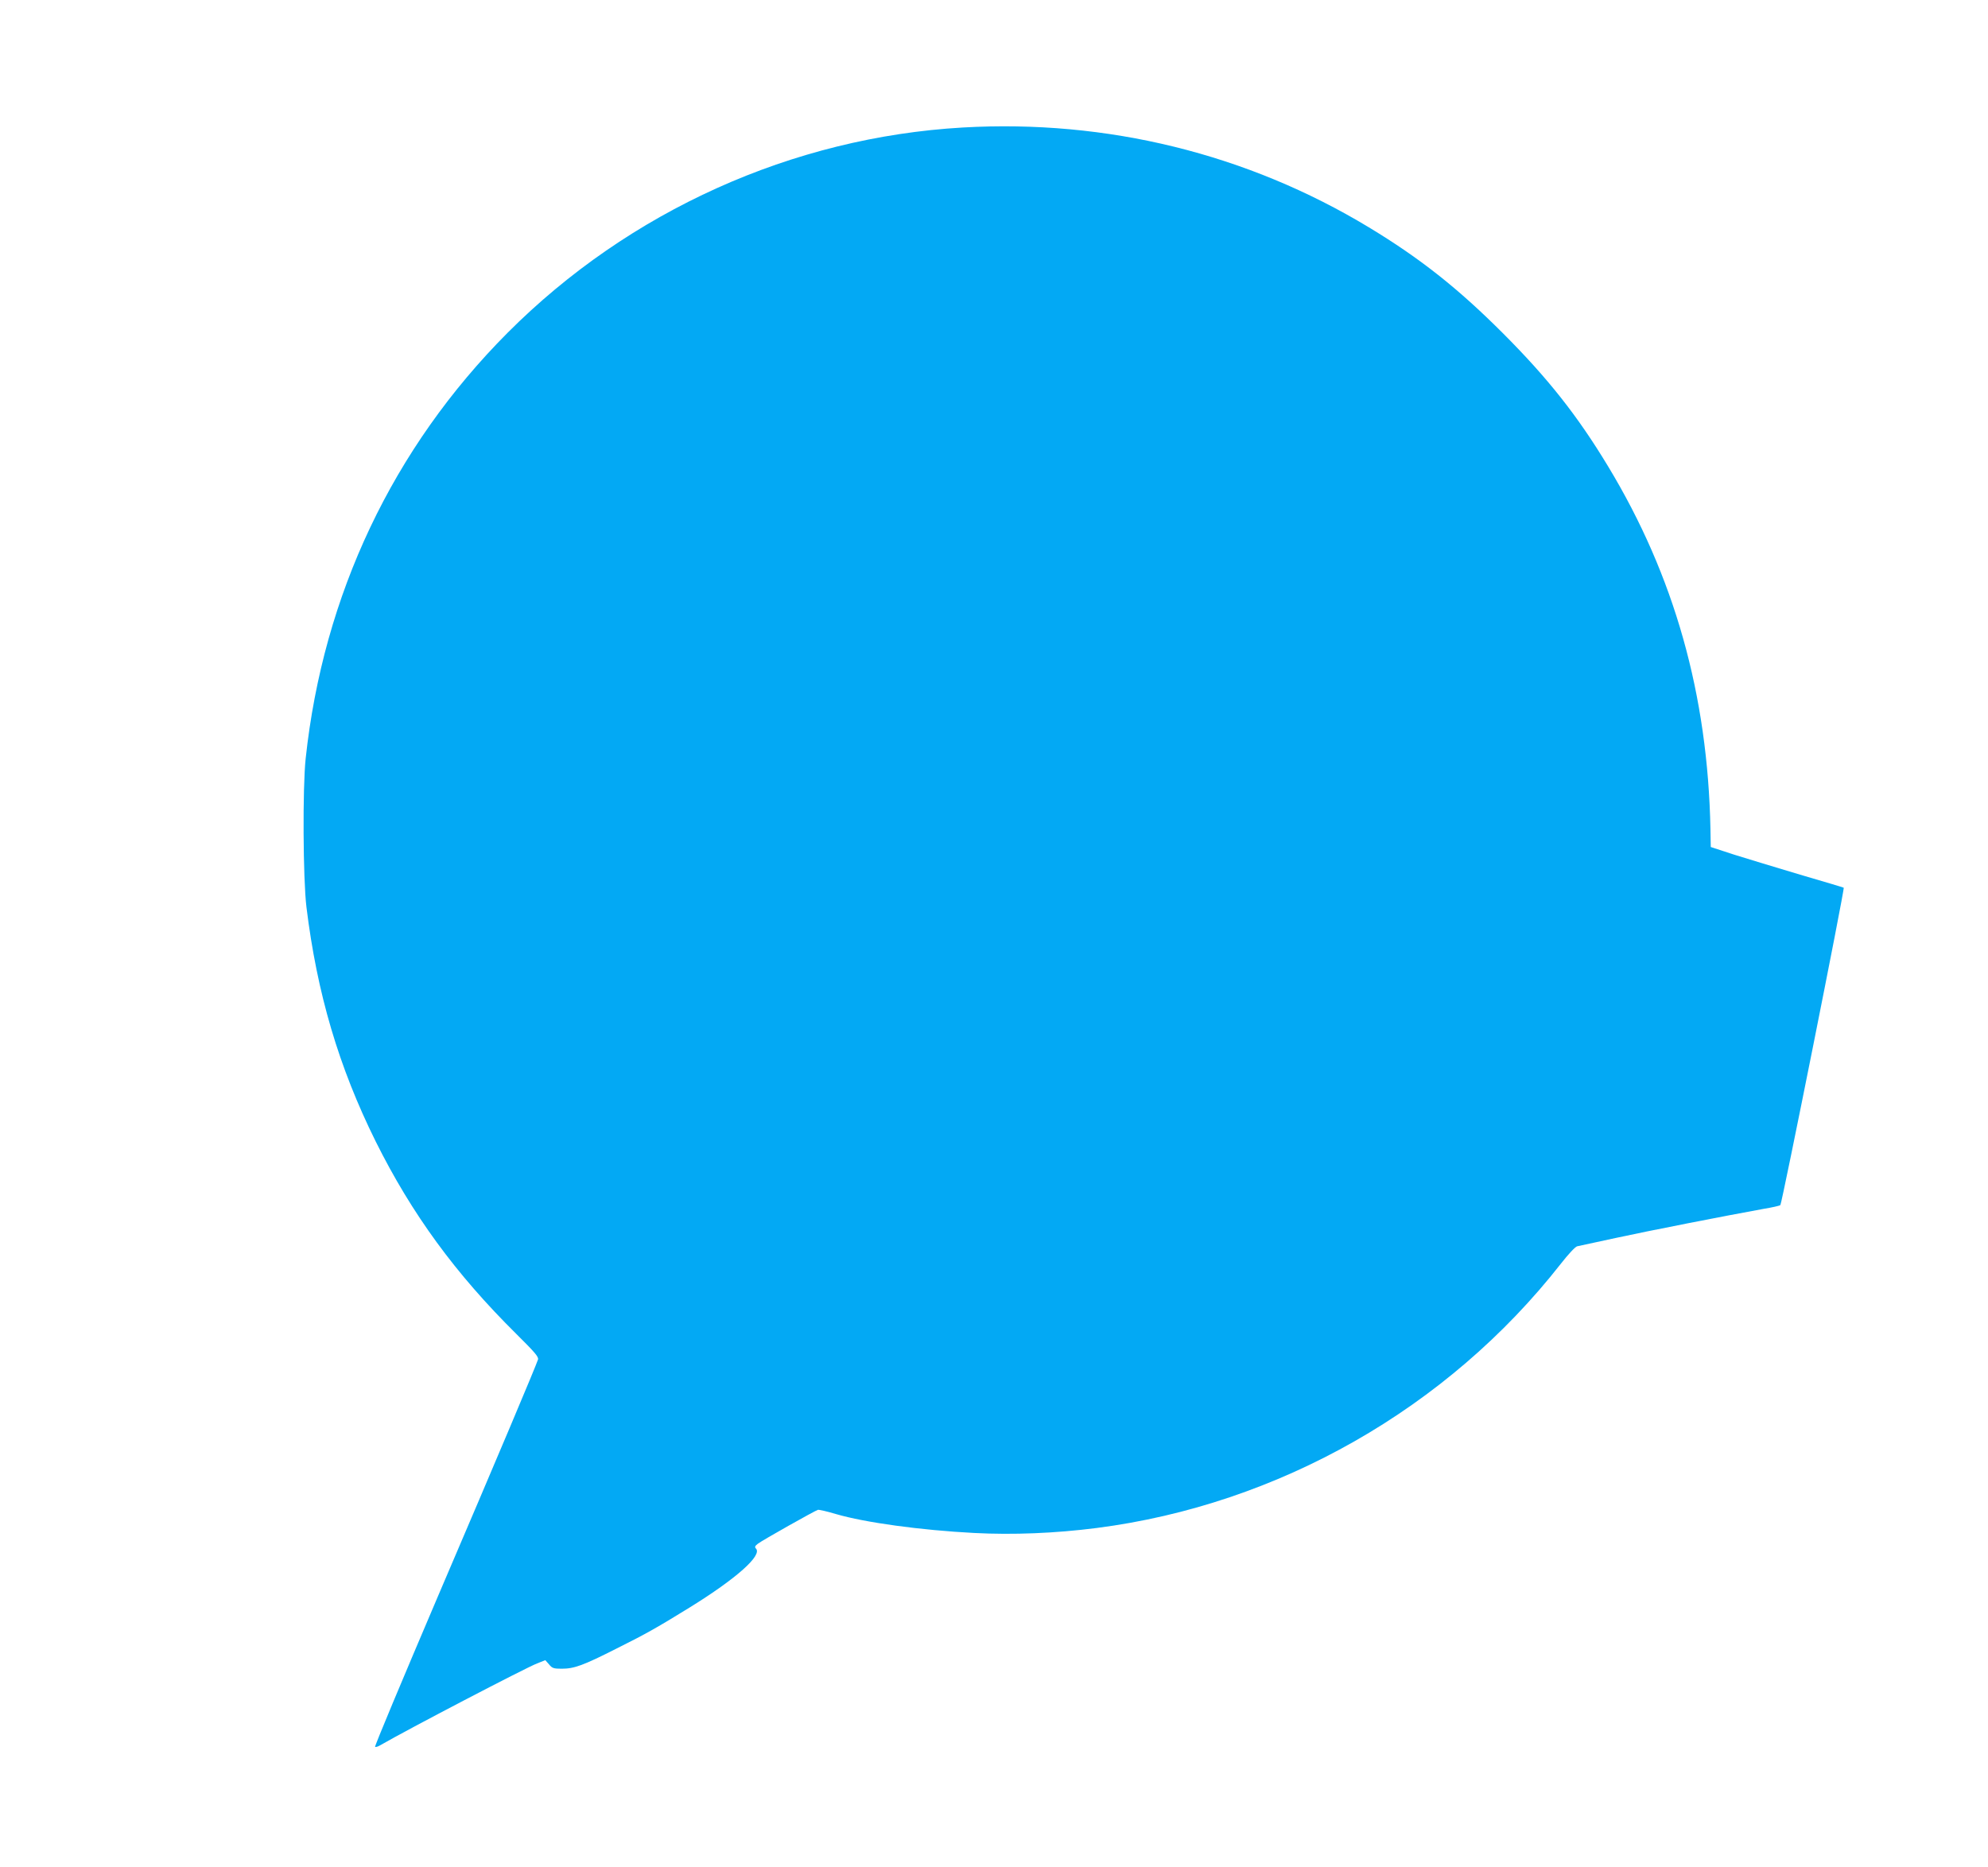 <?xml version="1.0" standalone="no"?>
<!DOCTYPE svg PUBLIC "-//W3C//DTD SVG 20010904//EN"
 "http://www.w3.org/TR/2001/REC-SVG-20010904/DTD/svg10.dtd">
<svg version="1.0" xmlns="http://www.w3.org/2000/svg"
 width="1280pt" height="1202pt" viewBox="0 0 1280 1202"
 preserveAspectRatio="xMidYMid meet">
<g transform="translate(0,1202) scale(0.1,-0.1)"
fill="#03a9f4" stroke="none">
<path d="M6199 11199 c-1096 -63 -2148 -537 -2931 -1322 -738 -741 -1187
-1687 -1300 -2742 -20 -187 -17 -773 5 -955 68 -556 208 -1030 446 -1510 233
-468 514 -852 905 -1239 120 -119 145 -148 140 -165 -15 -46 -253 -611 -644
-1524 -226 -530 -409 -966 -405 -970 3 -3 18 1 33 10 178 103 935 498 1010
527 l53 21 24 -27 c20 -25 30 -28 82 -28 80 0 138 21 353 130 189 94 266 138
470 264 304 188 470 337 427 380 -9 9 -6 17 13 31 28 22 368 213 386 218 7 2
59 -10 116 -27 188 -55 545 -104 891 -122 248 -13 522 -2 787 32 1170 150
2260 770 2990 1702 46 59 93 110 105 112 11 2 124 27 250 54 211 46 707 143
950 187 55 9 103 20 108 24 10 8 416 2040 408 2044 -3 2 -130 40 -281 84 -151
45 -342 103 -425 129 l-150 49 -2 114 c-17 866 -232 1631 -659 2337 -197 326
-388 568 -679 859 -288 288 -532 481 -861 680 -784 474 -1688 696 -2615 643z"/>
</g>
</svg>
